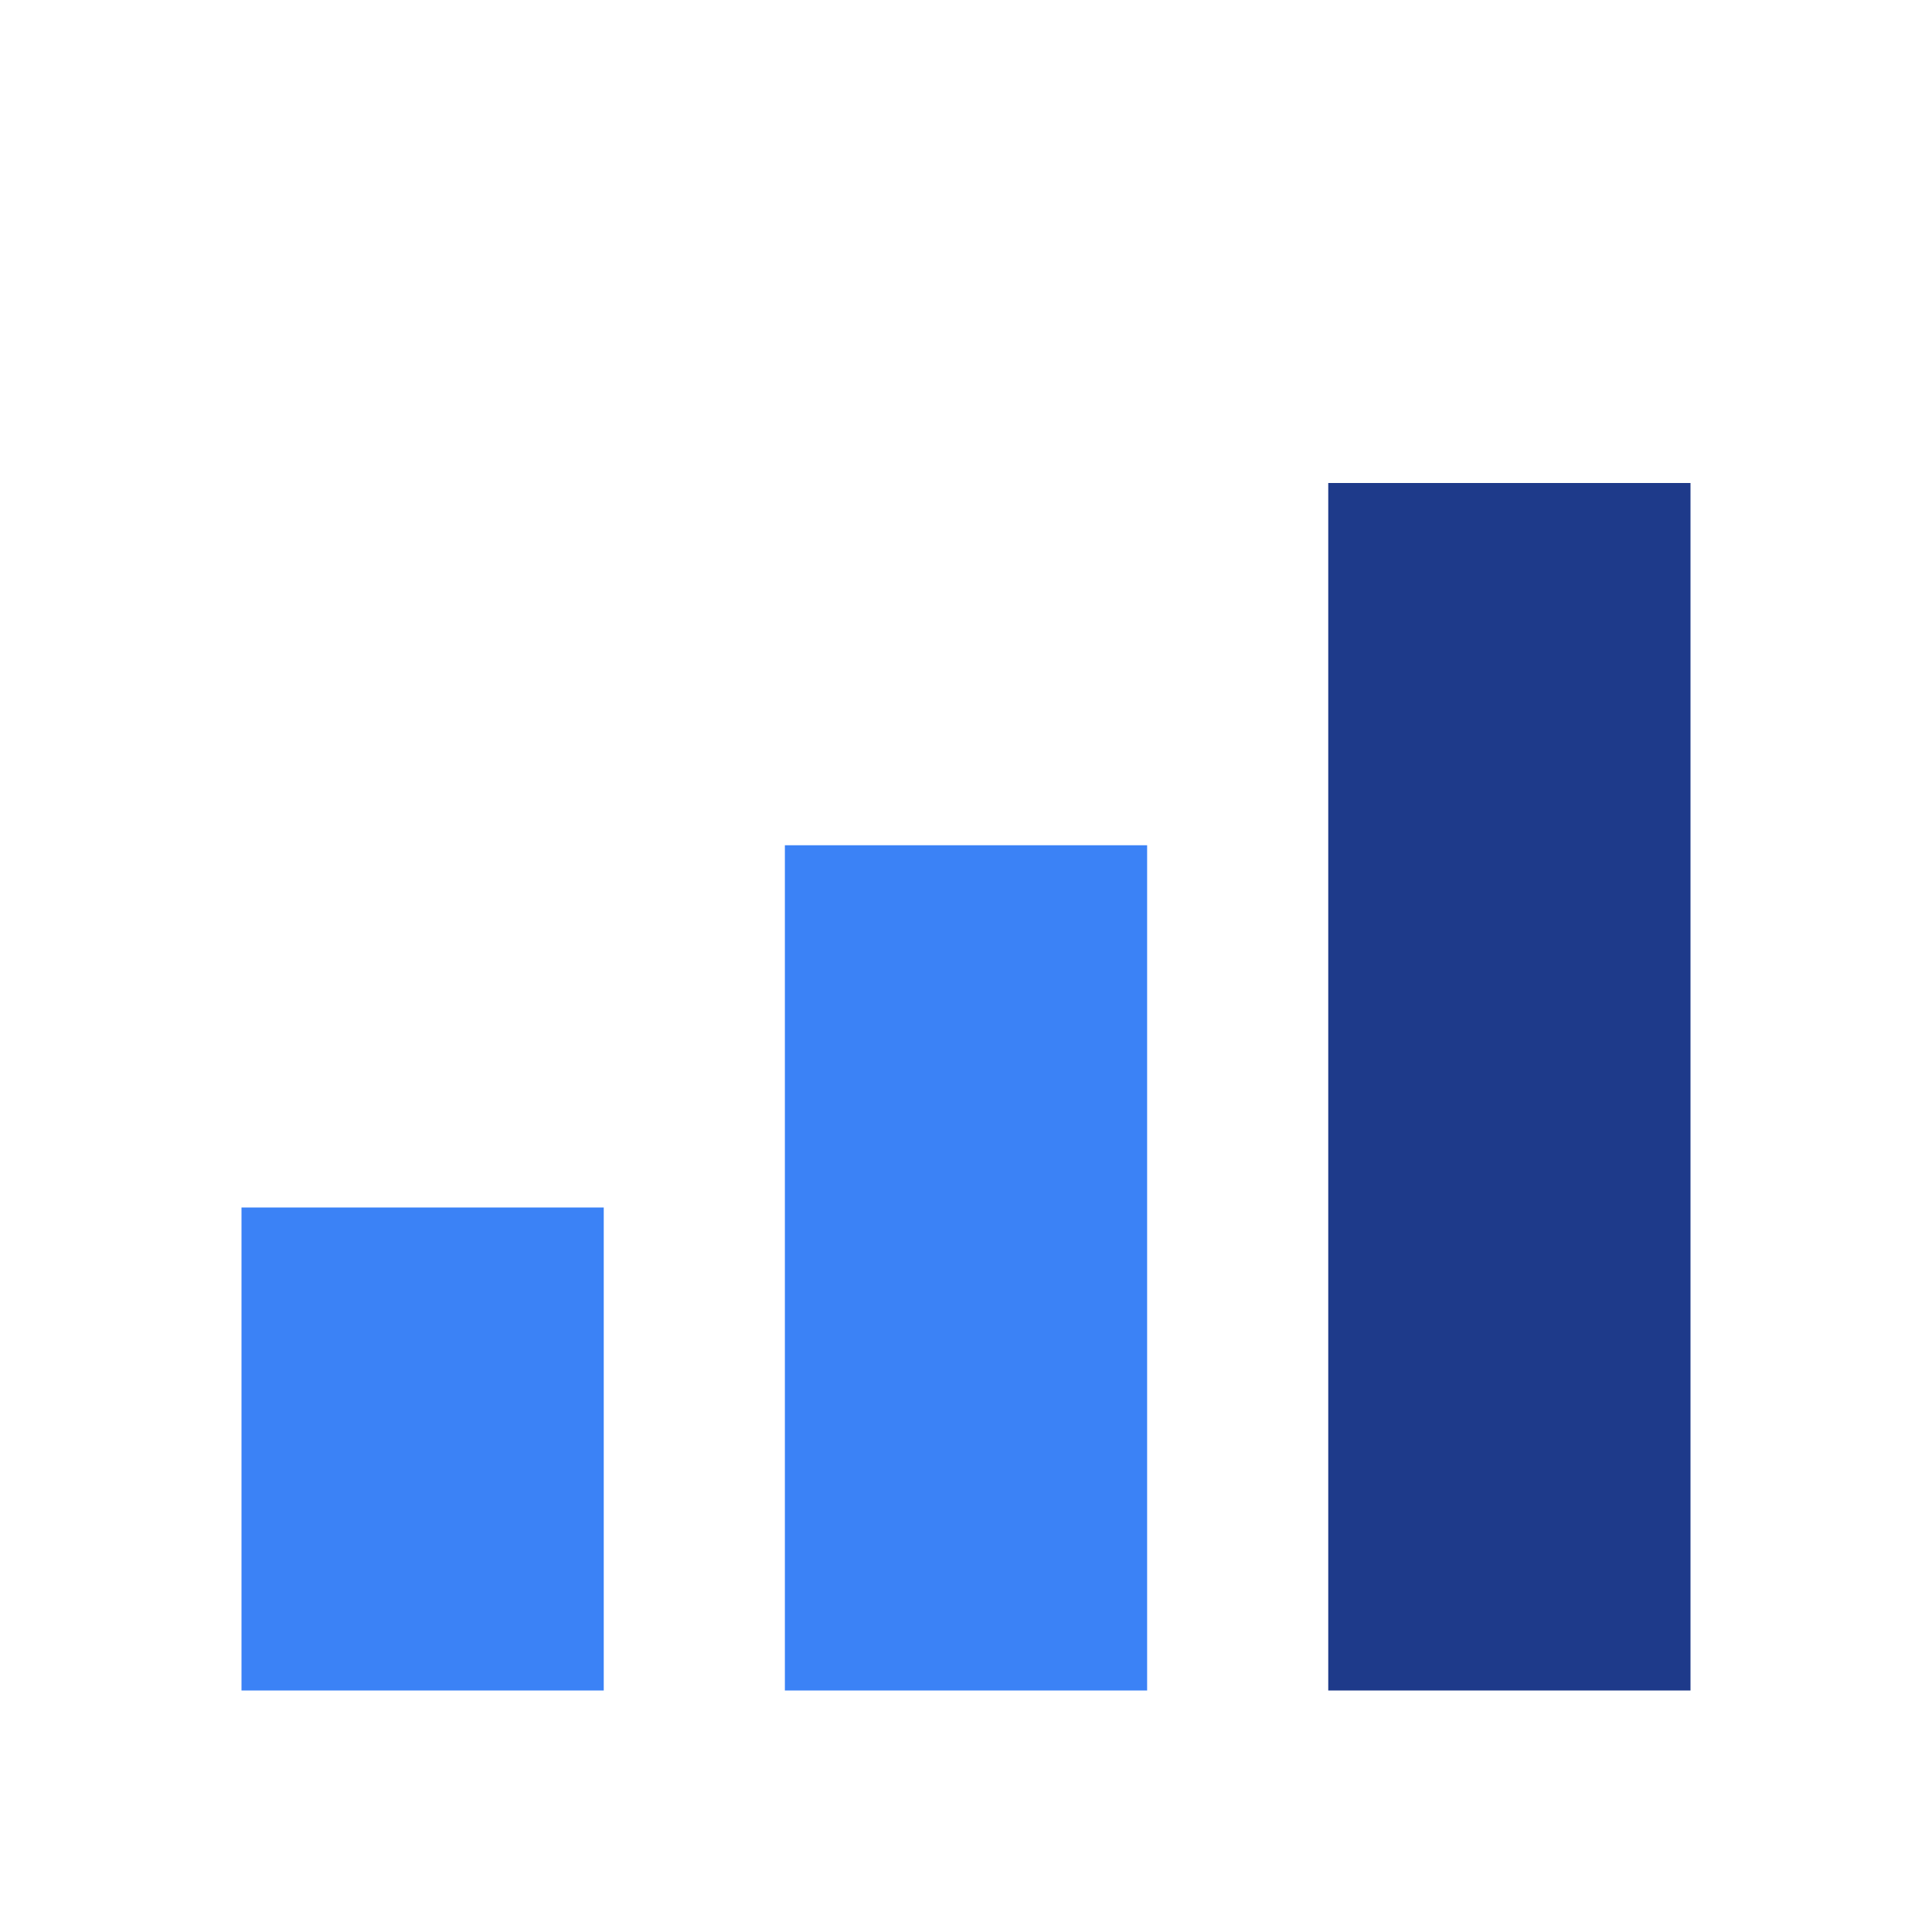 <svg viewBox="0 0 64 64" xmlns="http://www.w3.org/2000/svg">
  <rect x="8" y="40" width="12" height="16" fill="#3b82f6"/>
  <rect x="26" y="28" width="12" height="28" fill="#3b82f6"/>
  <rect x="44" y="16" width="12" height="40" fill="#1e3a8a"/>
</svg>